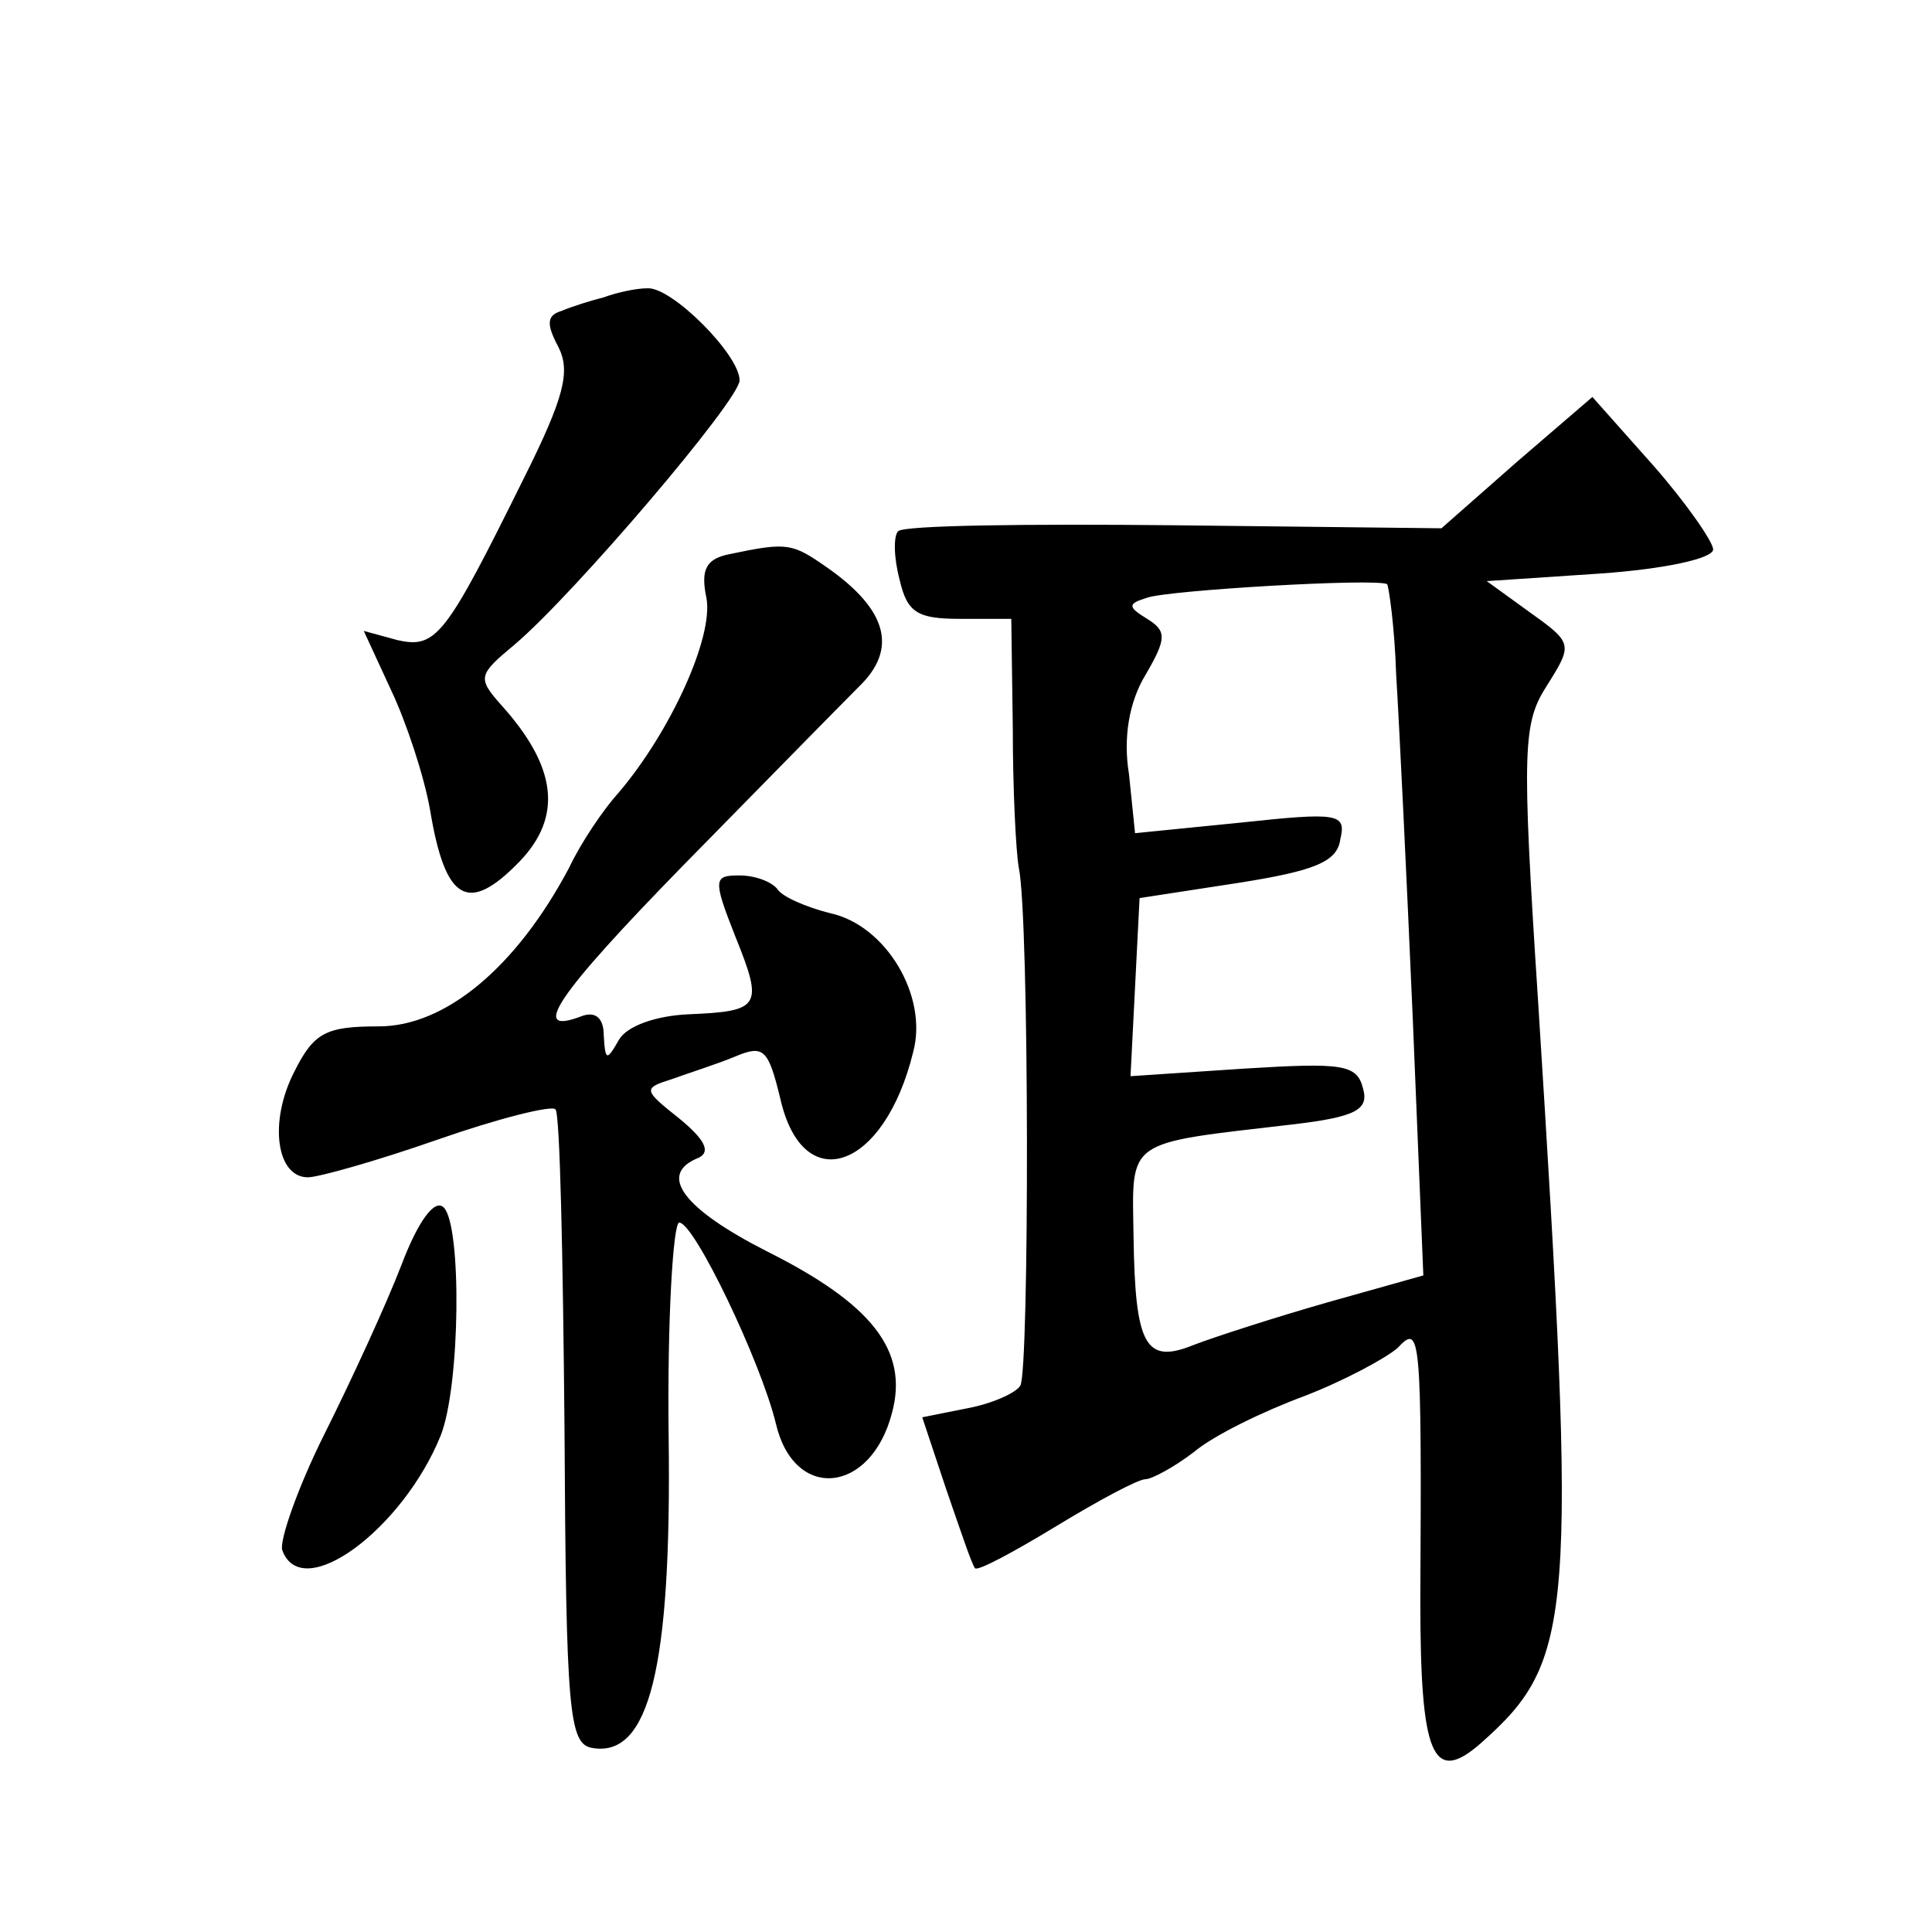 <?xml version="1.0" standalone="no"?>
<!DOCTYPE svg PUBLIC "-//W3C//DTD SVG 20010904//EN"
 "http://www.w3.org/TR/2001/REC-SVG-20010904/DTD/svg10.dtd">
<svg version="1.0" xmlns="http://www.w3.org/2000/svg"
 width="128pt" height="128pt" viewBox="0 0 128 128"
 preserveAspectRatio="xMidYMid meet">
<g transform="translate(0,128) scale(0.1,-0.1)"
fill="#0" stroke="none">
<path d="M400 1083 c-8 -2 -21 -6 -28 -9 -10 -3 -10 -9 -2 -24 8 -16 4 -33 -23
-87 -52 -105 -58 -113 -84 -107 l-22 6 18 -39 c10 -21 22 -57 26 -80 10 -60 25
-69 59 -34 29 30 25 63 -12 104 -16 18 -15 20 9 40 39 33 149 162 149 175 0 17
-45 62 -61 61 -8 0 -21 -3 -29 -6z M1005 974 l-50 -44 -177 2 c-97 1 -180 0 -183
-4 -3 -3 -3 -17 1 -32 5 -22 12 -26 40 -26 l34 0 1 -72 c0 -40 2 -82 4 -93 7 -33
7 -333 1 -343 -3 -5 -19 -12 -35 -15 l-30 -6 16 -48 c9 -26 17 -50 19 -52 2 -2
26 11 54 28 28 17 54 31 59 31 4 0 19 8 32 18 13 11 46 27 73 37 26 10 54 25 62
32 15 16 16 11 15 -167 0 -103 8 -123 40 -95 62 55 64 81 38 492 -11 169 -10 184
6 209 17 27 17 28 -11 48 l-29 21 75 5 c43 3 75 10 75 16 0 5 -18 31 -40 56 l-40
45 -50 -43z m-80 -141 c2 -32 7 -135 11 -228 l7 -170 -64 -18 c-35 -10 -75 -23
-88 -28 -32 -13 -39 -1 -40 72 -1 65 -6 61 105 74 43 5 51 10 47 24 -4 16 -14 17
-79 13 l-75 -5 3 59 3 59 65 10 c51 8 66 14 68 29 4 17 -1 18 -66 11 l-70 -7 -4
39 c-4 24 0 48 11 66 14 24 14 29 1 37 -13 8 -13 10 0 14 14 5 151 13 159 9 1 -1
5 -28 6 -60z M484 913 c-16 -3 -20 -10 -16 -29 5 -26 -24 -89 -58 -129 -10 -11
-25 -33 -33 -50 -35 -66 -82 -105 -126 -105 -35 0 -43 -4 -56 -30 -17 -33 -12 -70
9 -70 7 0 46 11 86 25 40 14 76 23 78 20 3 -2 5 -98 6 -212 1 -187 3 -208 18 -211
38 -7 53 52 51 206 -1 78 3 142 7 142 10 0 54 -92 64 -133 12 -52 63 -47 77 7 11
41 -13 72 -83 107 -55 28 -73 51 -45 62 8 4 4 12 -13 26 -24 19 -24 20 -5 26 11
4 30 10 42 15 19 8 22 5 30 -28 15 -66 69 -47 88 31 10 37 -18 84 -55 92 -16 4
-32 11 -35 16 -4 5 -15 9 -25 9 -17 0 -18 -2 -3 -40 19 -47 17 -50 -31 -52 -22
-1 -41 -8 -46 -17 -8 -14 -9 -14 -10 3 0 11 -5 16 -14 13 -36 -14 -18 13 67 100
51 52 103 105 116 118 26 25 19 51 -21 79 -23 16 -26 17 -64 9z M266 442 c-10 -26
-33 -76 -51 -112 -18 -36 -30 -71 -28 -77 13 -36 80 14 105 76 13 33 14 139 2 151
-6 6 -17 -9 -28 -38z"/>
</g>
</svg>

